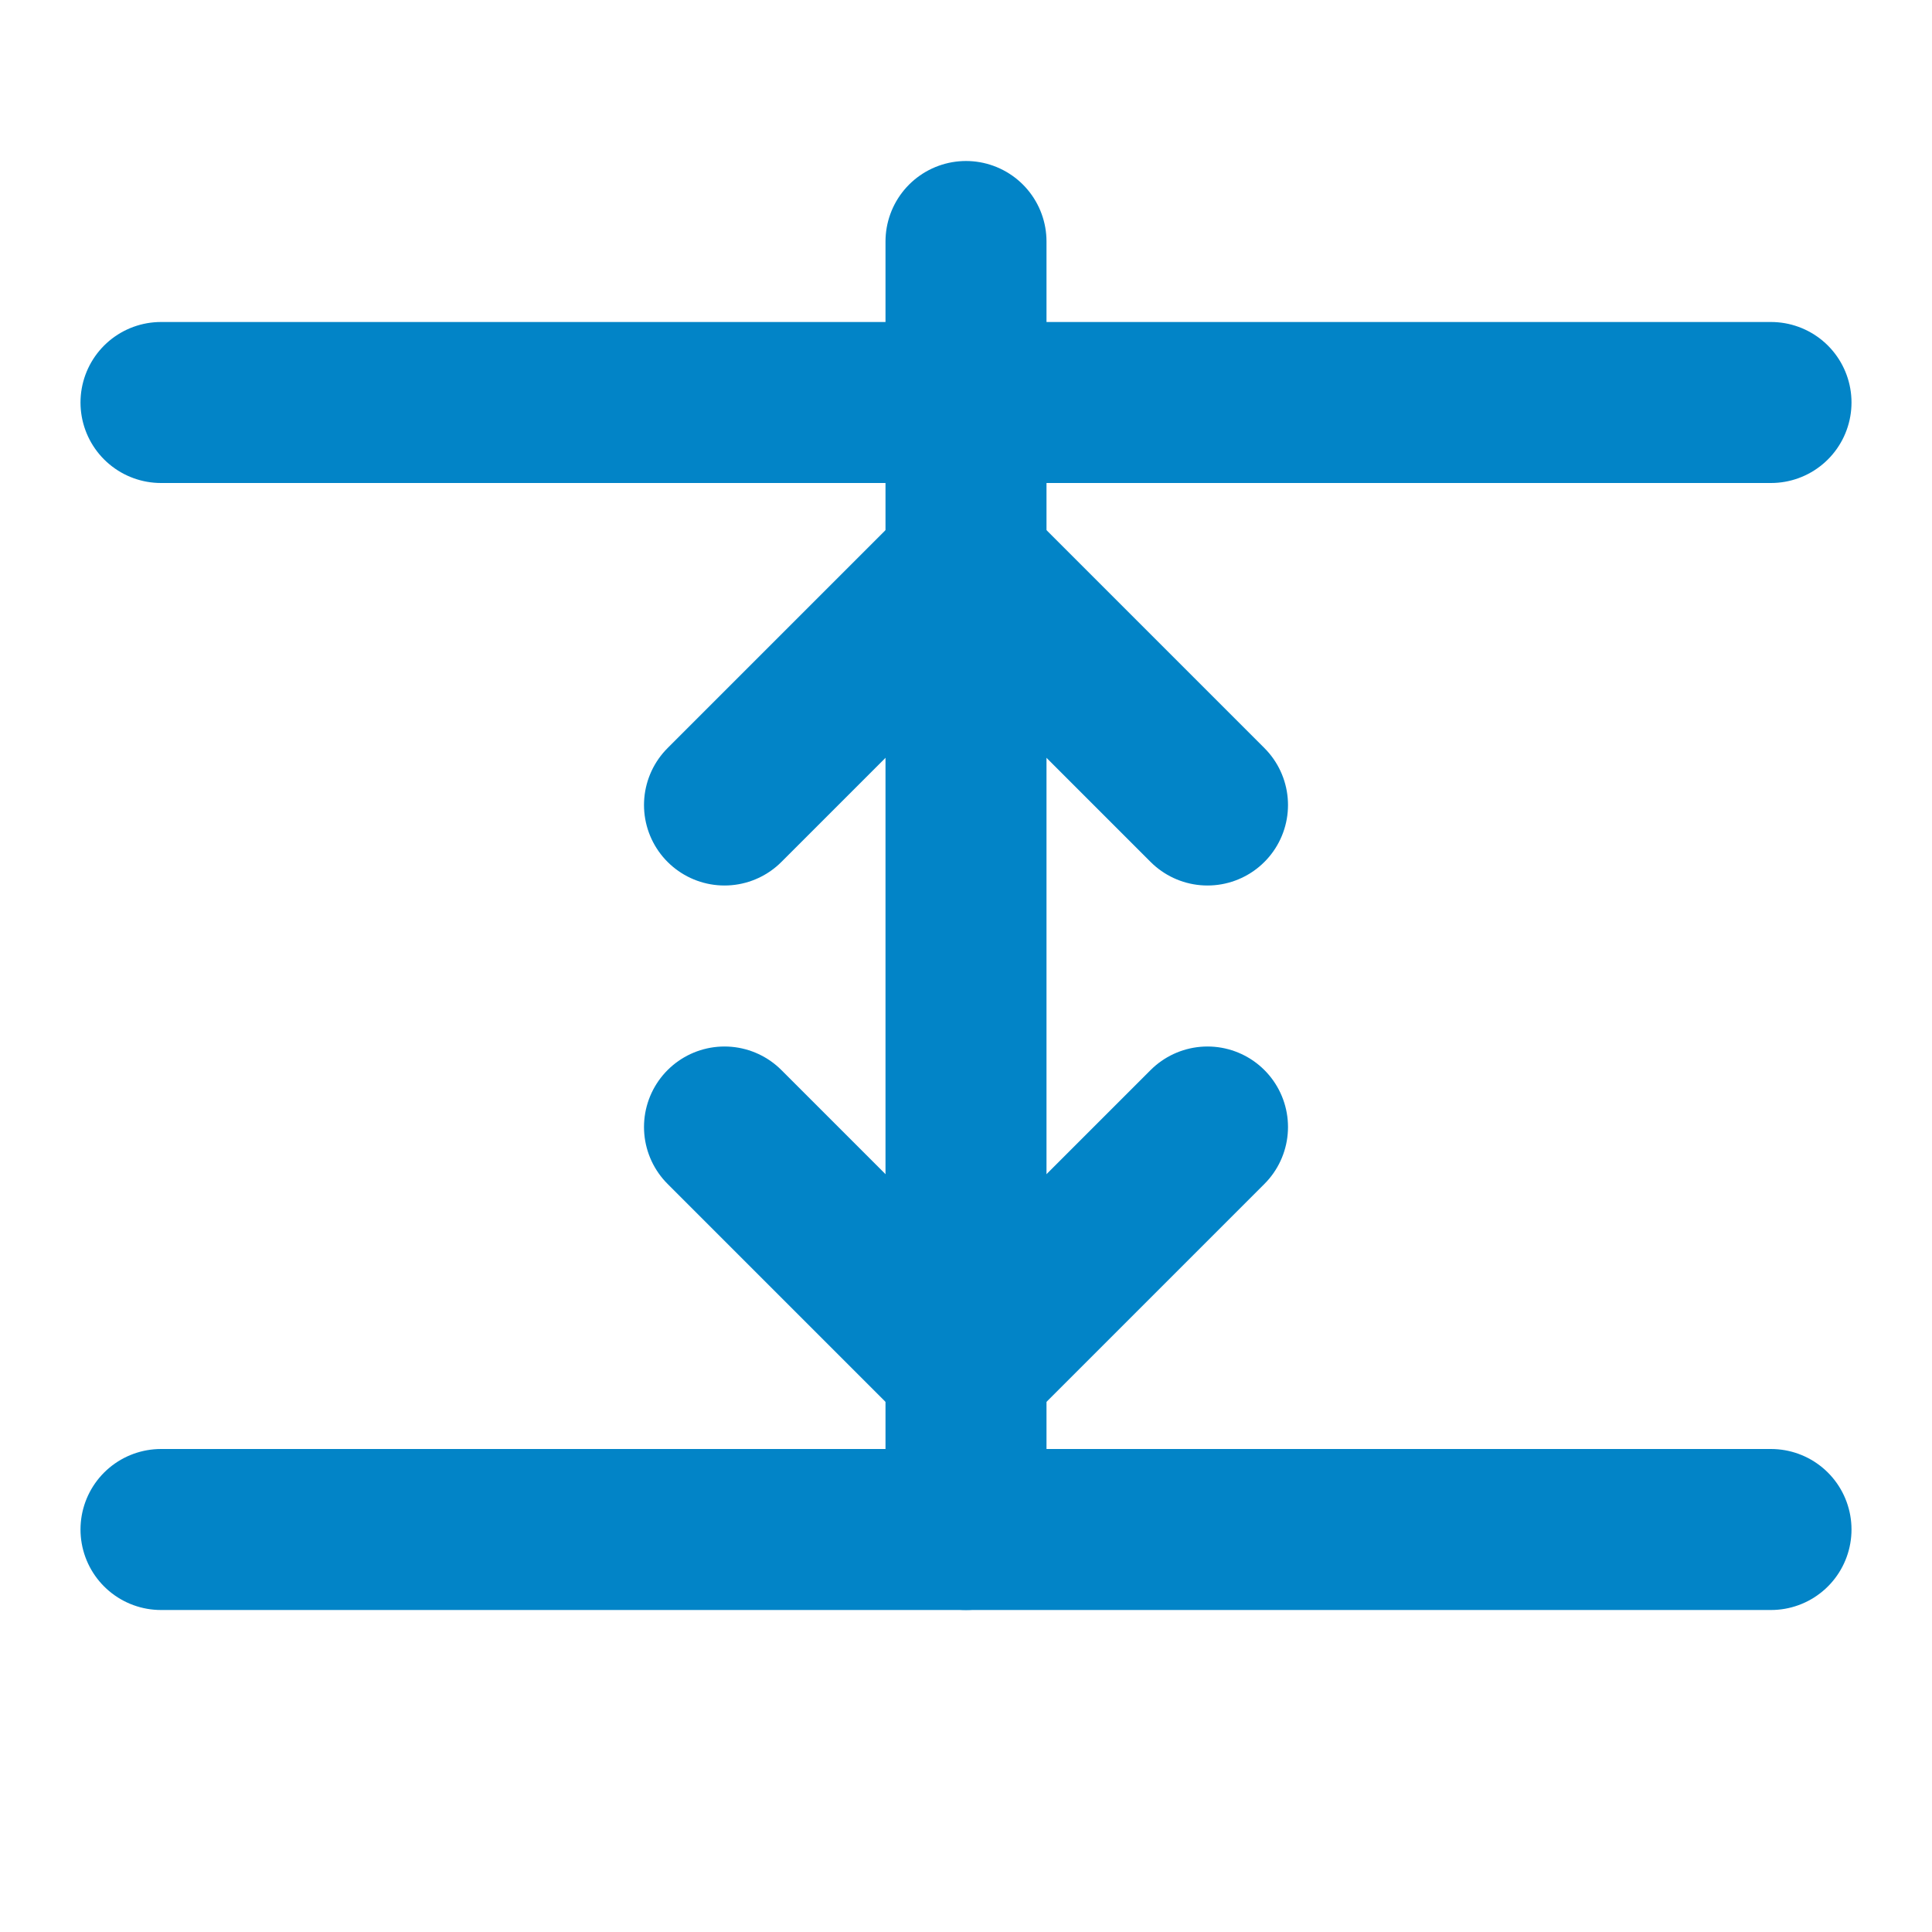 <svg xmlns="http://www.w3.org/2000/svg" width="24" height="24" viewBox="0 0 24 24" fill="none" stroke="#0284c7" stroke-width="2" stroke-linecap="round" stroke-linejoin="round">
  <path d="M22 19H2" />
  <path d="M22 5H2" />
  <path d="M12 3v16" />
  <path d="m9 10 3-3 3 3" />
  <path d="m9 14 3 3 3-3" />
</svg>
